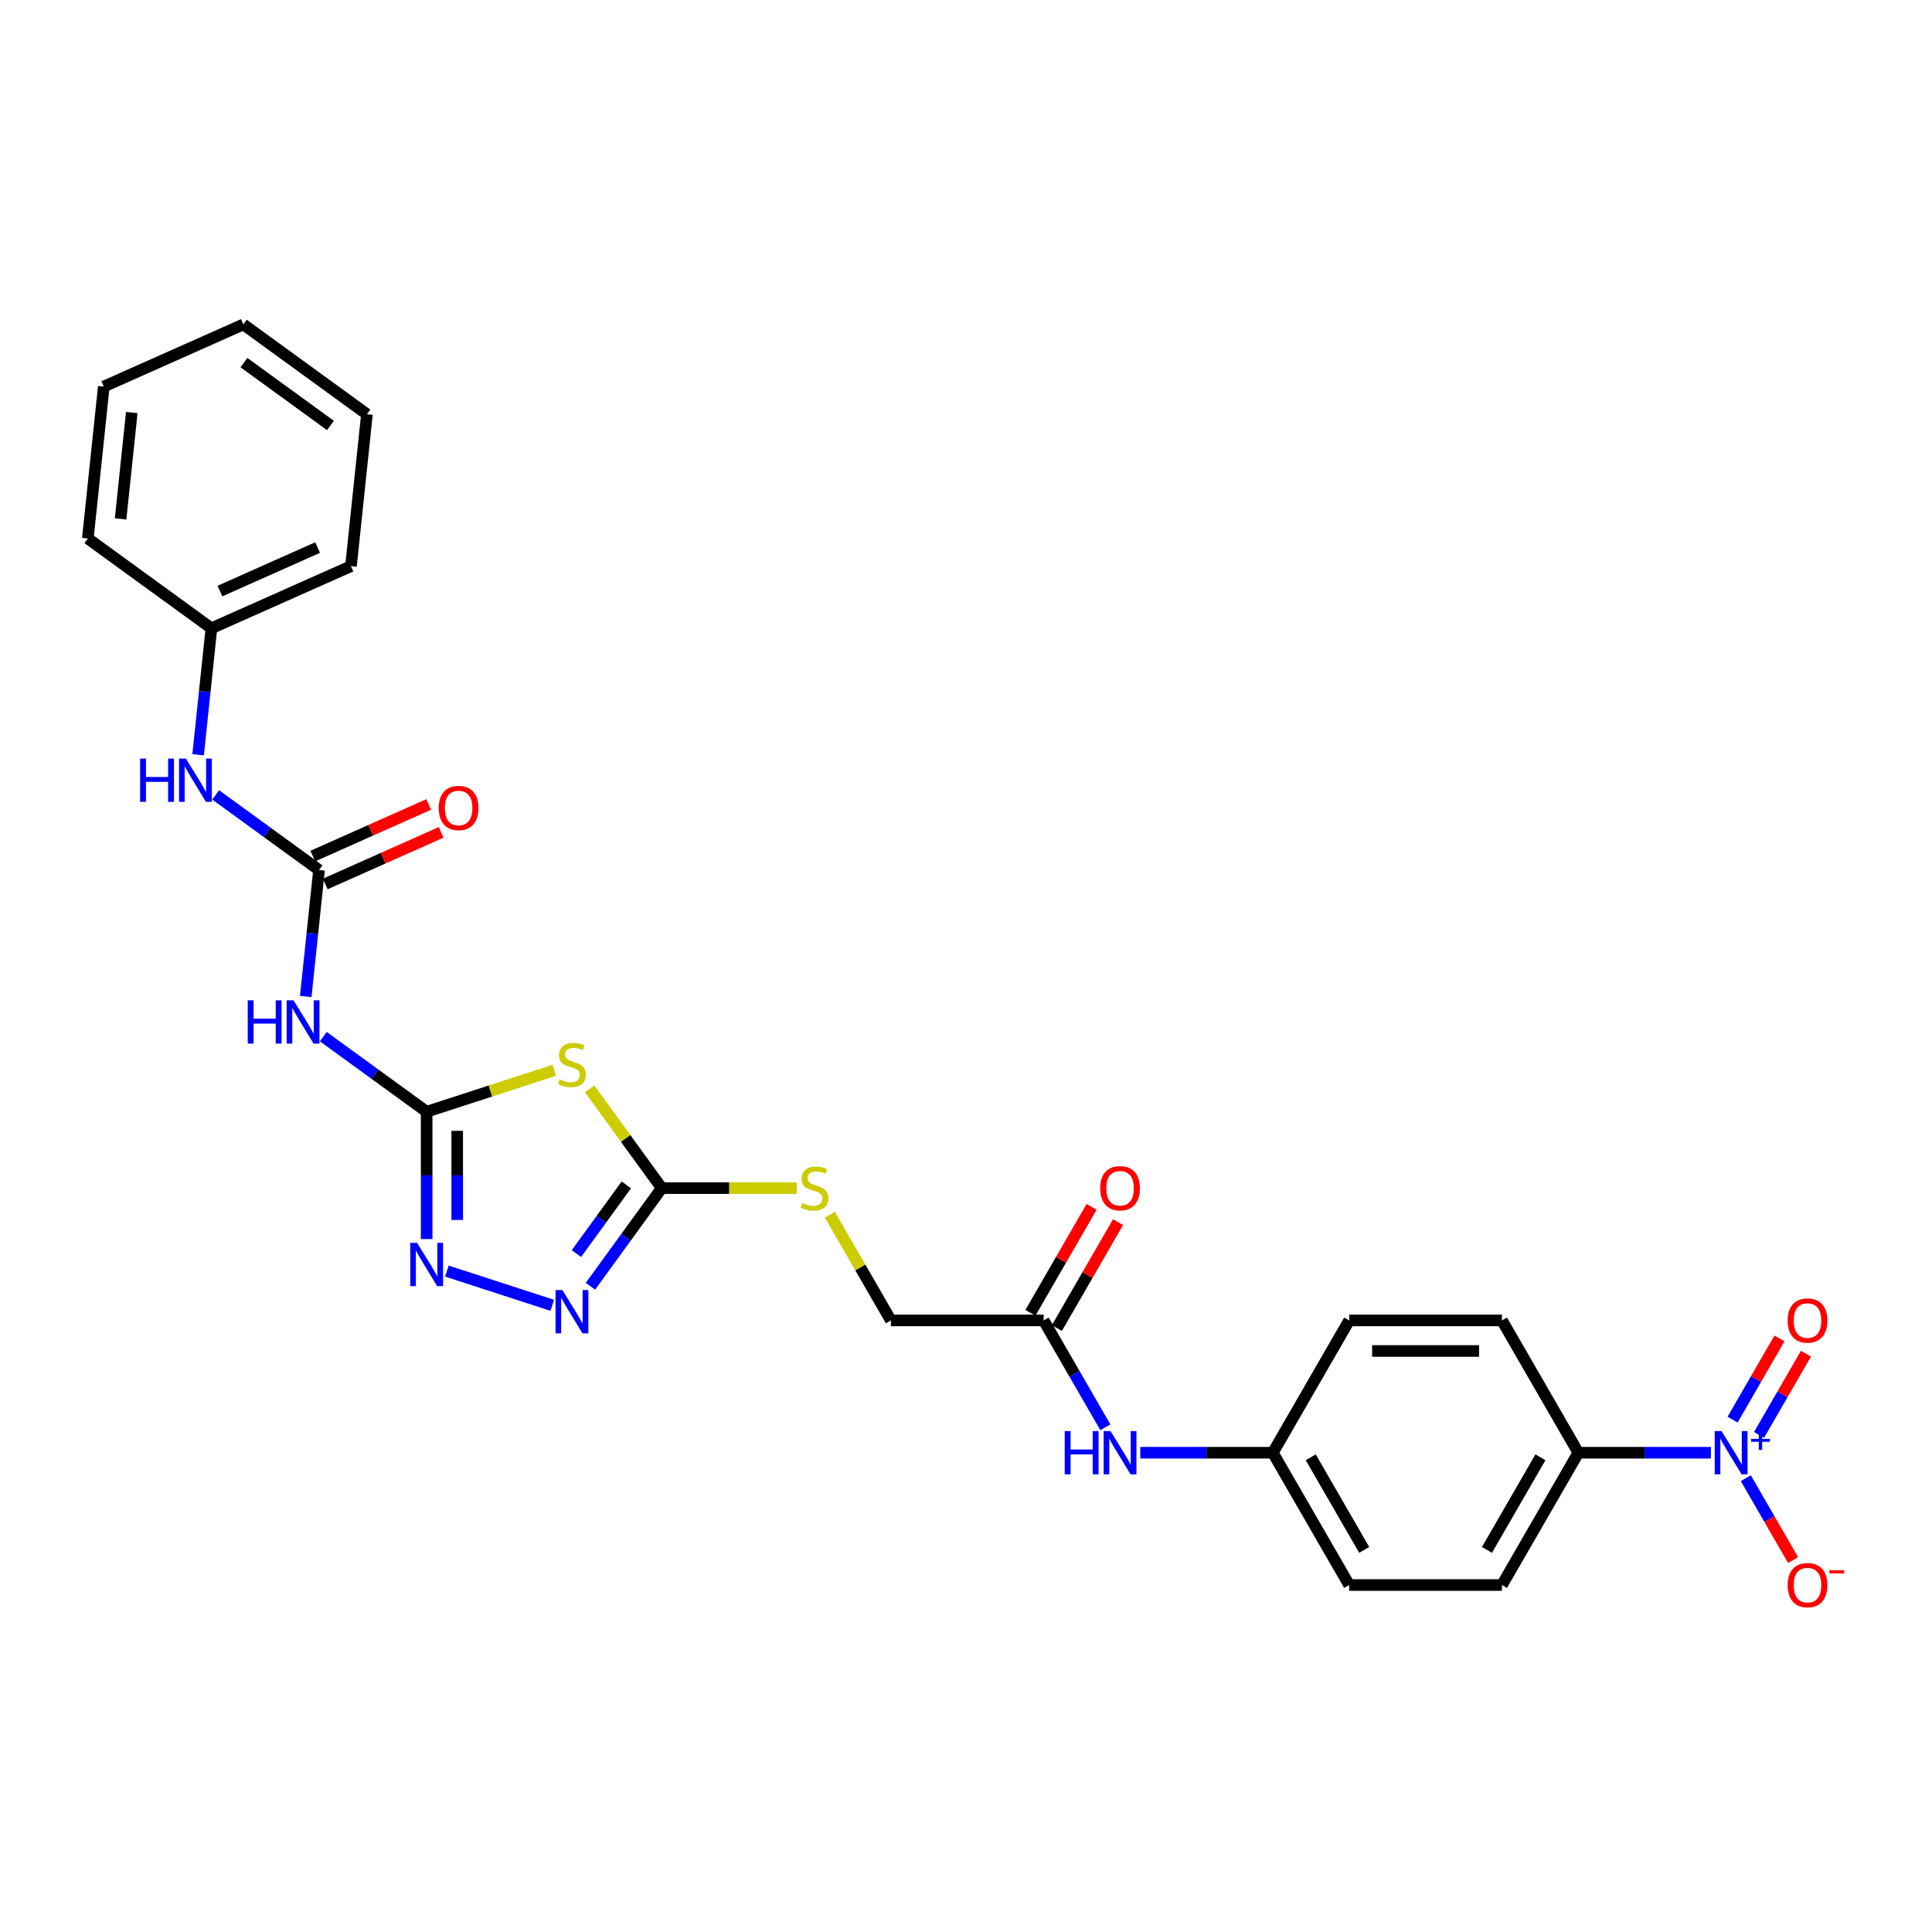 <?xml version='1.0' encoding='iso-8859-1'?>
<svg version='1.1' baseProfile='full'
              xmlns='http://www.w3.org/2000/svg'
                      xmlns:rdkit='http://www.rdkit.org/xml'
                      xmlns:xlink='http://www.w3.org/1999/xlink'
                  xml:space='preserve'
width='1000px' height='1000px' viewBox='0 0 1000 1000'>
<!-- END OF HEADER -->
<rect style='opacity:1.0;fill:#FFFFFF;stroke:none' width='1000' height='1000' x='0' y='0'> </rect>
<path class='bond-0' d='M 220.837,575.434 L 253.86,564.705' style='fill:none;fill-rule:evenodd;stroke:#000000;stroke-width:6px;stroke-linecap:butt;stroke-linejoin:miter;stroke-opacity:1' />
<path class='bond-0' d='M 253.86,564.705 L 286.883,553.975' style='fill:none;fill-rule:evenodd;stroke:#CCCC00;stroke-width:6px;stroke-linecap:butt;stroke-linejoin:miter;stroke-opacity:1' />
<path class='bond-3' d='M 220.837,575.434 L 220.837,608.384' style='fill:none;fill-rule:evenodd;stroke:#000000;stroke-width:6px;stroke-linecap:butt;stroke-linejoin:miter;stroke-opacity:1' />
<path class='bond-3' d='M 220.837,608.384 L 220.837,641.334' style='fill:none;fill-rule:evenodd;stroke:#0000FF;stroke-width:6px;stroke-linecap:butt;stroke-linejoin:miter;stroke-opacity:1' />
<path class='bond-3' d='M 236.651,585.319 L 236.651,608.384' style='fill:none;fill-rule:evenodd;stroke:#000000;stroke-width:6px;stroke-linecap:butt;stroke-linejoin:miter;stroke-opacity:1' />
<path class='bond-3' d='M 236.651,608.384 L 236.651,631.449' style='fill:none;fill-rule:evenodd;stroke:#0000FF;stroke-width:6px;stroke-linecap:butt;stroke-linejoin:miter;stroke-opacity:1' />
<path class='bond-5' d='M 220.837,575.434 L 194.086,555.999' style='fill:none;fill-rule:evenodd;stroke:#000000;stroke-width:6px;stroke-linecap:butt;stroke-linejoin:miter;stroke-opacity:1' />
<path class='bond-5' d='M 194.086,555.999 L 167.335,536.563' style='fill:none;fill-rule:evenodd;stroke:#0000FF;stroke-width:6px;stroke-linecap:butt;stroke-linejoin:miter;stroke-opacity:1' />
<path class='bond-2' d='M 305.196,563.603 L 323.857,589.287' style='fill:none;fill-rule:evenodd;stroke:#CCCC00;stroke-width:6px;stroke-linecap:butt;stroke-linejoin:miter;stroke-opacity:1' />
<path class='bond-2' d='M 323.857,589.287 L 342.517,614.971' style='fill:none;fill-rule:evenodd;stroke:#000000;stroke-width:6px;stroke-linecap:butt;stroke-linejoin:miter;stroke-opacity:1' />
<path class='bond-1' d='M 885.556,751.928 L 851.254,751.928' style='fill:none;fill-rule:evenodd;stroke:#0000FF;stroke-width:6px;stroke-linecap:butt;stroke-linejoin:miter;stroke-opacity:1' />
<path class='bond-1' d='M 851.254,751.928 L 816.952,751.928' style='fill:none;fill-rule:evenodd;stroke:#000000;stroke-width:6px;stroke-linecap:butt;stroke-linejoin:miter;stroke-opacity:1' />
<path class='bond-10' d='M 903.631,765.102 L 915.866,786.295' style='fill:none;fill-rule:evenodd;stroke:#0000FF;stroke-width:6px;stroke-linecap:butt;stroke-linejoin:miter;stroke-opacity:1' />
<path class='bond-10' d='M 915.866,786.295 L 928.102,807.488' style='fill:none;fill-rule:evenodd;stroke:#FF0000;stroke-width:6px;stroke-linecap:butt;stroke-linejoin:miter;stroke-opacity:1' />
<path class='bond-12' d='M 910.478,742.709 L 922.614,721.69' style='fill:none;fill-rule:evenodd;stroke:#0000FF;stroke-width:6px;stroke-linecap:butt;stroke-linejoin:miter;stroke-opacity:1' />
<path class='bond-12' d='M 922.614,721.69 L 934.749,700.671' style='fill:none;fill-rule:evenodd;stroke:#FF0000;stroke-width:6px;stroke-linecap:butt;stroke-linejoin:miter;stroke-opacity:1' />
<path class='bond-12' d='M 896.783,734.801 L 908.918,713.782' style='fill:none;fill-rule:evenodd;stroke:#0000FF;stroke-width:6px;stroke-linecap:butt;stroke-linejoin:miter;stroke-opacity:1' />
<path class='bond-12' d='M 908.918,713.782 L 921.053,692.764' style='fill:none;fill-rule:evenodd;stroke:#FF0000;stroke-width:6px;stroke-linecap:butt;stroke-linejoin:miter;stroke-opacity:1' />
<path class='bond-11' d='M 342.517,614.971 L 377.475,614.971' style='fill:none;fill-rule:evenodd;stroke:#000000;stroke-width:6px;stroke-linecap:butt;stroke-linejoin:miter;stroke-opacity:1' />
<path class='bond-11' d='M 377.475,614.971 L 412.433,614.971' style='fill:none;fill-rule:evenodd;stroke:#CCCC00;stroke-width:6px;stroke-linecap:butt;stroke-linejoin:miter;stroke-opacity:1' />
<path class='bond-28' d='M 342.517,614.971 L 324.064,640.37' style='fill:none;fill-rule:evenodd;stroke:#000000;stroke-width:6px;stroke-linecap:butt;stroke-linejoin:miter;stroke-opacity:1' />
<path class='bond-28' d='M 324.064,640.37 L 305.611,665.768' style='fill:none;fill-rule:evenodd;stroke:#0000FF;stroke-width:6px;stroke-linecap:butt;stroke-linejoin:miter;stroke-opacity:1' />
<path class='bond-28' d='M 324.187,613.295 L 311.27,631.074' style='fill:none;fill-rule:evenodd;stroke:#000000;stroke-width:6px;stroke-linecap:butt;stroke-linejoin:miter;stroke-opacity:1' />
<path class='bond-28' d='M 311.27,631.074 L 298.352,648.853' style='fill:none;fill-rule:evenodd;stroke:#0000FF;stroke-width:6px;stroke-linecap:butt;stroke-linejoin:miter;stroke-opacity:1' />
<path class='bond-4' d='M 231.306,657.909 L 285.845,675.63' style='fill:none;fill-rule:evenodd;stroke:#0000FF;stroke-width:6px;stroke-linecap:butt;stroke-linejoin:miter;stroke-opacity:1' />
<path class='bond-6' d='M 158.251,515.783 L 161.691,483.05' style='fill:none;fill-rule:evenodd;stroke:#0000FF;stroke-width:6px;stroke-linecap:butt;stroke-linejoin:miter;stroke-opacity:1' />
<path class='bond-6' d='M 161.691,483.05 L 165.131,450.317' style='fill:none;fill-rule:evenodd;stroke:#000000;stroke-width:6px;stroke-linecap:butt;stroke-linejoin:miter;stroke-opacity:1' />
<path class='bond-8' d='M 165.131,450.317 L 138.38,430.882' style='fill:none;fill-rule:evenodd;stroke:#000000;stroke-width:6px;stroke-linecap:butt;stroke-linejoin:miter;stroke-opacity:1' />
<path class='bond-8' d='M 138.38,430.882 L 111.629,411.446' style='fill:none;fill-rule:evenodd;stroke:#0000FF;stroke-width:6px;stroke-linecap:butt;stroke-linejoin:miter;stroke-opacity:1' />
<path class='bond-14' d='M 168.347,457.541 L 198.337,444.189' style='fill:none;fill-rule:evenodd;stroke:#000000;stroke-width:6px;stroke-linecap:butt;stroke-linejoin:miter;stroke-opacity:1' />
<path class='bond-14' d='M 198.337,444.189 L 228.328,430.836' style='fill:none;fill-rule:evenodd;stroke:#FF0000;stroke-width:6px;stroke-linecap:butt;stroke-linejoin:miter;stroke-opacity:1' />
<path class='bond-14' d='M 161.915,443.094 L 191.905,429.741' style='fill:none;fill-rule:evenodd;stroke:#000000;stroke-width:6px;stroke-linecap:butt;stroke-linejoin:miter;stroke-opacity:1' />
<path class='bond-14' d='M 191.905,429.741 L 221.895,416.389' style='fill:none;fill-rule:evenodd;stroke:#FF0000;stroke-width:6px;stroke-linecap:butt;stroke-linejoin:miter;stroke-opacity:1' />
<path class='bond-7' d='M 816.952,751.928 L 777.416,820.407' style='fill:none;fill-rule:evenodd;stroke:#000000;stroke-width:6px;stroke-linecap:butt;stroke-linejoin:miter;stroke-opacity:1' />
<path class='bond-7' d='M 797.326,754.293 L 769.651,802.228' style='fill:none;fill-rule:evenodd;stroke:#000000;stroke-width:6px;stroke-linecap:butt;stroke-linejoin:miter;stroke-opacity:1' />
<path class='bond-30' d='M 816.952,751.928 L 777.416,683.45' style='fill:none;fill-rule:evenodd;stroke:#000000;stroke-width:6px;stroke-linecap:butt;stroke-linejoin:miter;stroke-opacity:1' />
<path class='bond-20' d='M 102.545,390.666 L 105.985,357.933' style='fill:none;fill-rule:evenodd;stroke:#0000FF;stroke-width:6px;stroke-linecap:butt;stroke-linejoin:miter;stroke-opacity:1' />
<path class='bond-20' d='M 105.985,357.933 L 109.426,325.2' style='fill:none;fill-rule:evenodd;stroke:#000000;stroke-width:6px;stroke-linecap:butt;stroke-linejoin:miter;stroke-opacity:1' />
<path class='bond-9' d='M 540.198,683.45 L 461.126,683.45' style='fill:none;fill-rule:evenodd;stroke:#000000;stroke-width:6px;stroke-linecap:butt;stroke-linejoin:miter;stroke-opacity:1' />
<path class='bond-13' d='M 540.198,683.45 L 556.164,711.102' style='fill:none;fill-rule:evenodd;stroke:#000000;stroke-width:6px;stroke-linecap:butt;stroke-linejoin:miter;stroke-opacity:1' />
<path class='bond-13' d='M 556.164,711.102 L 572.129,738.755' style='fill:none;fill-rule:evenodd;stroke:#0000FF;stroke-width:6px;stroke-linecap:butt;stroke-linejoin:miter;stroke-opacity:1' />
<path class='bond-15' d='M 547.046,687.403 L 562.875,659.988' style='fill:none;fill-rule:evenodd;stroke:#000000;stroke-width:6px;stroke-linecap:butt;stroke-linejoin:miter;stroke-opacity:1' />
<path class='bond-15' d='M 562.875,659.988 L 578.703,632.572' style='fill:none;fill-rule:evenodd;stroke:#FF0000;stroke-width:6px;stroke-linecap:butt;stroke-linejoin:miter;stroke-opacity:1' />
<path class='bond-15' d='M 533.351,679.496 L 549.179,652.08' style='fill:none;fill-rule:evenodd;stroke:#000000;stroke-width:6px;stroke-linecap:butt;stroke-linejoin:miter;stroke-opacity:1' />
<path class='bond-15' d='M 549.179,652.08 L 565.007,624.665' style='fill:none;fill-rule:evenodd;stroke:#FF0000;stroke-width:6px;stroke-linecap:butt;stroke-linejoin:miter;stroke-opacity:1' />
<path class='bond-18' d='M 429.524,628.714 L 445.325,656.082' style='fill:none;fill-rule:evenodd;stroke:#CCCC00;stroke-width:6px;stroke-linecap:butt;stroke-linejoin:miter;stroke-opacity:1' />
<path class='bond-18' d='M 445.325,656.082 L 461.126,683.45' style='fill:none;fill-rule:evenodd;stroke:#000000;stroke-width:6px;stroke-linecap:butt;stroke-linejoin:miter;stroke-opacity:1' />
<path class='bond-19' d='M 590.204,751.928 L 624.506,751.928' style='fill:none;fill-rule:evenodd;stroke:#0000FF;stroke-width:6px;stroke-linecap:butt;stroke-linejoin:miter;stroke-opacity:1' />
<path class='bond-19' d='M 624.506,751.928 L 658.807,751.928' style='fill:none;fill-rule:evenodd;stroke:#000000;stroke-width:6px;stroke-linecap:butt;stroke-linejoin:miter;stroke-opacity:1' />
<path class='bond-16' d='M 777.416,683.45 L 698.343,683.45' style='fill:none;fill-rule:evenodd;stroke:#000000;stroke-width:6px;stroke-linecap:butt;stroke-linejoin:miter;stroke-opacity:1' />
<path class='bond-16' d='M 765.555,699.264 L 710.204,699.264' style='fill:none;fill-rule:evenodd;stroke:#000000;stroke-width:6px;stroke-linecap:butt;stroke-linejoin:miter;stroke-opacity:1' />
<path class='bond-17' d='M 777.416,820.407 L 698.343,820.407' style='fill:none;fill-rule:evenodd;stroke:#000000;stroke-width:6px;stroke-linecap:butt;stroke-linejoin:miter;stroke-opacity:1' />
<path class='bond-21' d='M 658.807,751.928 L 698.343,683.45' style='fill:none;fill-rule:evenodd;stroke:#000000;stroke-width:6px;stroke-linecap:butt;stroke-linejoin:miter;stroke-opacity:1' />
<path class='bond-22' d='M 658.807,751.928 L 698.343,820.407' style='fill:none;fill-rule:evenodd;stroke:#000000;stroke-width:6px;stroke-linecap:butt;stroke-linejoin:miter;stroke-opacity:1' />
<path class='bond-22' d='M 678.433,754.293 L 706.109,802.228' style='fill:none;fill-rule:evenodd;stroke:#000000;stroke-width:6px;stroke-linecap:butt;stroke-linejoin:miter;stroke-opacity:1' />
<path class='bond-23' d='M 109.426,325.2 L 181.662,293.039' style='fill:none;fill-rule:evenodd;stroke:#000000;stroke-width:6px;stroke-linecap:butt;stroke-linejoin:miter;stroke-opacity:1' />
<path class='bond-23' d='M 113.829,305.929 L 164.394,283.416' style='fill:none;fill-rule:evenodd;stroke:#000000;stroke-width:6px;stroke-linecap:butt;stroke-linejoin:miter;stroke-opacity:1' />
<path class='bond-24' d='M 109.426,325.2 L 45.455,278.723' style='fill:none;fill-rule:evenodd;stroke:#000000;stroke-width:6px;stroke-linecap:butt;stroke-linejoin:miter;stroke-opacity:1' />
<path class='bond-26' d='M 181.662,293.039 L 189.927,214.399' style='fill:none;fill-rule:evenodd;stroke:#000000;stroke-width:6px;stroke-linecap:butt;stroke-linejoin:miter;stroke-opacity:1' />
<path class='bond-25' d='M 45.455,278.723 L 53.72,200.083' style='fill:none;fill-rule:evenodd;stroke:#000000;stroke-width:6px;stroke-linecap:butt;stroke-linejoin:miter;stroke-opacity:1' />
<path class='bond-25' d='M 62.422,268.58 L 68.208,213.532' style='fill:none;fill-rule:evenodd;stroke:#000000;stroke-width:6px;stroke-linecap:butt;stroke-linejoin:miter;stroke-opacity:1' />
<path class='bond-27' d='M 53.72,200.083 L 125.956,167.922' style='fill:none;fill-rule:evenodd;stroke:#000000;stroke-width:6px;stroke-linecap:butt;stroke-linejoin:miter;stroke-opacity:1' />
<path class='bond-29' d='M 189.927,214.399 L 125.956,167.922' style='fill:none;fill-rule:evenodd;stroke:#000000;stroke-width:6px;stroke-linecap:butt;stroke-linejoin:miter;stroke-opacity:1' />
<path class='bond-29' d='M 171.036,220.222 L 126.256,187.688' style='fill:none;fill-rule:evenodd;stroke:#000000;stroke-width:6px;stroke-linecap:butt;stroke-linejoin:miter;stroke-opacity:1' />
<path  class='atom-1' d='M 289.714 558.686
Q 289.967 558.78, 291.01 559.223
Q 292.054 559.666, 293.193 559.951
Q 294.363 560.204, 295.502 560.204
Q 297.621 560.204, 298.854 559.192
Q 300.088 558.148, 300.088 556.345
Q 300.088 555.111, 299.455 554.352
Q 298.854 553.593, 297.906 553.182
Q 296.957 552.771, 295.375 552.297
Q 293.383 551.696, 292.181 551.126
Q 291.01 550.557, 290.156 549.355
Q 289.334 548.153, 289.334 546.129
Q 289.334 543.314, 291.232 541.574
Q 293.161 539.835, 296.957 539.835
Q 299.55 539.835, 302.492 541.068
L 301.764 543.504
Q 299.076 542.397, 297.052 542.397
Q 294.869 542.397, 293.667 543.314
Q 292.465 544.199, 292.497 545.749
Q 292.497 546.951, 293.098 547.679
Q 293.73 548.406, 294.616 548.817
Q 295.533 549.228, 297.052 549.703
Q 299.076 550.336, 300.278 550.968
Q 301.48 551.601, 302.334 552.897
Q 303.219 554.163, 303.219 556.345
Q 303.219 559.445, 301.132 561.121
Q 299.076 562.766, 295.628 562.766
Q 293.636 562.766, 292.117 562.323
Q 290.631 561.912, 288.86 561.184
L 289.714 558.686
' fill='#CCCC00'/>
<path  class='atom-2' d='M 891.075 740.732
L 898.413 752.593
Q 899.14 753.763, 900.311 755.882
Q 901.481 758.001, 901.544 758.128
L 901.544 740.732
L 904.517 740.732
L 904.517 763.125
L 901.449 763.125
L 893.574 750.157
Q 892.656 748.639, 891.676 746.899
Q 890.727 745.16, 890.442 744.622
L 890.442 763.125
L 887.532 763.125
L 887.532 740.732
L 891.075 740.732
' fill='#0000FF'/>
<path  class='atom-2' d='M 906.396 744.768
L 910.341 744.768
L 910.341 740.614
L 912.095 740.614
L 912.095 744.768
L 916.145 744.768
L 916.145 746.271
L 912.095 746.271
L 912.095 750.446
L 910.341 750.446
L 910.341 746.271
L 906.396 746.271
L 906.396 744.768
' fill='#0000FF'/>
<path  class='atom-4' d='M 215.887 643.31
L 223.225 655.171
Q 223.952 656.341, 225.123 658.461
Q 226.293 660.58, 226.356 660.706
L 226.356 643.31
L 229.329 643.31
L 229.329 665.704
L 226.261 665.704
L 218.386 652.736
Q 217.468 651.218, 216.488 649.478
Q 215.539 647.738, 215.254 647.201
L 215.254 665.704
L 212.345 665.704
L 212.345 643.31
L 215.887 643.31
' fill='#0000FF'/>
<path  class='atom-5' d='M 291.089 667.745
L 298.427 679.606
Q 299.155 680.776, 300.325 682.895
Q 301.495 685.015, 301.559 685.141
L 301.559 667.745
L 304.532 667.745
L 304.532 690.138
L 301.464 690.138
L 293.588 677.171
Q 292.671 675.652, 291.69 673.913
Q 290.742 672.173, 290.457 671.635
L 290.457 690.138
L 287.547 690.138
L 287.547 667.745
L 291.089 667.745
' fill='#0000FF'/>
<path  class='atom-6' d='M 128.226 517.76
L 131.262 517.76
L 131.262 527.28
L 142.712 527.28
L 142.712 517.76
L 145.748 517.76
L 145.748 540.153
L 142.712 540.153
L 142.712 529.811
L 131.262 529.811
L 131.262 540.153
L 128.226 540.153
L 128.226 517.76
' fill='#0000FF'/>
<path  class='atom-6' d='M 151.916 517.76
L 159.254 529.621
Q 159.981 530.791, 161.152 532.91
Q 162.322 535.03, 162.385 535.156
L 162.385 517.76
L 165.358 517.76
L 165.358 540.153
L 162.29 540.153
L 154.415 527.186
Q 153.497 525.667, 152.517 523.928
Q 151.568 522.188, 151.283 521.651
L 151.283 540.153
L 148.374 540.153
L 148.374 517.76
L 151.916 517.76
' fill='#0000FF'/>
<path  class='atom-9' d='M 72.52 392.643
L 75.557 392.643
L 75.557 402.163
L 87.006 402.163
L 87.006 392.643
L 90.043 392.643
L 90.043 415.036
L 87.006 415.036
L 87.006 404.694
L 75.557 404.694
L 75.557 415.036
L 72.52 415.036
L 72.52 392.643
' fill='#0000FF'/>
<path  class='atom-9' d='M 96.21 392.643
L 103.548 404.504
Q 104.276 405.674, 105.446 407.793
Q 106.616 409.913, 106.68 410.039
L 106.68 392.643
L 109.653 392.643
L 109.653 415.036
L 106.585 415.036
L 98.709 402.069
Q 97.792 400.55, 96.811 398.811
Q 95.862 397.071, 95.578 396.533
L 95.578 415.036
L 92.668 415.036
L 92.668 392.643
L 96.21 392.643
' fill='#0000FF'/>
<path  class='atom-11' d='M 925.282 820.47
Q 925.282 815.094, 927.938 812.089
Q 930.595 809.084, 935.561 809.084
Q 940.527 809.084, 943.184 812.089
Q 945.841 815.094, 945.841 820.47
Q 945.841 825.911, 943.152 829.01
Q 940.464 832.078, 935.561 832.078
Q 930.627 832.078, 927.938 829.01
Q 925.282 825.942, 925.282 820.47
M 935.561 829.548
Q 938.977 829.548, 940.812 827.271
Q 942.678 824.962, 942.678 820.47
Q 942.678 816.074, 940.812 813.86
Q 938.977 811.614, 935.561 811.614
Q 932.145 811.614, 930.279 813.828
Q 928.445 816.042, 928.445 820.47
Q 928.445 824.993, 930.279 827.271
Q 932.145 829.548, 935.561 829.548
' fill='#FF0000'/>
<path  class='atom-11' d='M 946.884 812.739
L 954.545 812.739
L 954.545 814.409
L 946.884 814.409
L 946.884 812.739
' fill='#FF0000'/>
<path  class='atom-12' d='M 415.264 622.657
Q 415.517 622.751, 416.561 623.194
Q 417.604 623.637, 418.743 623.922
Q 419.913 624.175, 421.052 624.175
Q 423.171 624.175, 424.405 623.163
Q 425.638 622.119, 425.638 620.316
Q 425.638 619.083, 425.006 618.323
Q 424.405 617.564, 423.456 617.153
Q 422.507 616.742, 420.925 616.268
Q 418.933 615.667, 417.731 615.097
Q 416.561 614.528, 415.707 613.326
Q 414.884 612.124, 414.884 610.1
Q 414.884 607.285, 416.782 605.545
Q 418.711 603.806, 422.507 603.806
Q 425.1 603.806, 428.042 605.039
L 427.314 607.475
Q 424.626 606.368, 422.602 606.368
Q 420.419 606.368, 419.217 607.285
Q 418.016 608.171, 418.047 609.72
Q 418.047 610.922, 418.648 611.65
Q 419.281 612.377, 420.166 612.788
Q 421.084 613.2, 422.602 613.674
Q 424.626 614.307, 425.828 614.939
Q 427.03 615.572, 427.884 616.868
Q 428.769 618.134, 428.769 620.316
Q 428.769 623.416, 426.682 625.092
Q 424.626 626.737, 421.178 626.737
Q 419.186 626.737, 417.668 626.294
Q 416.181 625.883, 414.41 625.155
L 415.264 622.657
' fill='#CCCC00'/>
<path  class='atom-13' d='M 925.282 683.513
Q 925.282 678.136, 927.938 675.131
Q 930.595 672.126, 935.561 672.126
Q 940.527 672.126, 943.184 675.131
Q 945.841 678.136, 945.841 683.513
Q 945.841 688.953, 943.152 692.053
Q 940.464 695.121, 935.561 695.121
Q 930.627 695.121, 927.938 692.053
Q 925.282 688.985, 925.282 683.513
M 935.561 692.59
Q 938.977 692.59, 940.812 690.313
Q 942.678 688.004, 942.678 683.513
Q 942.678 679.116, 940.812 676.902
Q 938.977 674.657, 935.561 674.657
Q 932.145 674.657, 930.279 676.871
Q 928.445 679.085, 928.445 683.513
Q 928.445 688.036, 930.279 690.313
Q 932.145 692.59, 935.561 692.59
' fill='#FF0000'/>
<path  class='atom-14' d='M 551.095 740.732
L 554.131 740.732
L 554.131 750.252
L 565.581 750.252
L 565.581 740.732
L 568.617 740.732
L 568.617 763.125
L 565.581 763.125
L 565.581 752.782
L 554.131 752.782
L 554.131 763.125
L 551.095 763.125
L 551.095 740.732
' fill='#0000FF'/>
<path  class='atom-14' d='M 574.785 740.732
L 582.123 752.593
Q 582.85 753.763, 584.02 755.882
Q 585.191 758.001, 585.254 758.128
L 585.254 740.732
L 588.227 740.732
L 588.227 763.125
L 585.159 763.125
L 577.283 750.157
Q 576.366 748.639, 575.386 746.899
Q 574.437 745.16, 574.152 744.622
L 574.152 763.125
L 571.242 763.125
L 571.242 740.732
L 574.785 740.732
' fill='#0000FF'/>
<path  class='atom-15' d='M 227.088 418.219
Q 227.088 412.842, 229.745 409.837
Q 232.402 406.833, 237.368 406.833
Q 242.333 406.833, 244.99 409.837
Q 247.647 412.842, 247.647 418.219
Q 247.647 423.659, 244.959 426.759
Q 242.27 429.827, 237.368 429.827
Q 232.433 429.827, 229.745 426.759
Q 227.088 423.691, 227.088 418.219
M 237.368 427.297
Q 240.784 427.297, 242.618 425.019
Q 244.484 422.71, 244.484 418.219
Q 244.484 413.823, 242.618 411.609
Q 240.784 409.363, 237.368 409.363
Q 233.952 409.363, 232.086 411.577
Q 230.251 413.791, 230.251 418.219
Q 230.251 422.742, 232.086 425.019
Q 233.952 427.297, 237.368 427.297
' fill='#FF0000'/>
<path  class='atom-16' d='M 569.455 615.034
Q 569.455 609.657, 572.112 606.652
Q 574.769 603.648, 579.735 603.648
Q 584.7 603.648, 587.357 606.652
Q 590.014 609.657, 590.014 615.034
Q 590.014 620.474, 587.326 623.574
Q 584.637 626.642, 579.735 626.642
Q 574.801 626.642, 572.112 623.574
Q 569.455 620.506, 569.455 615.034
M 579.735 624.112
Q 583.151 624.112, 584.985 621.834
Q 586.851 619.525, 586.851 615.034
Q 586.851 610.638, 584.985 608.424
Q 583.151 606.178, 579.735 606.178
Q 576.319 606.178, 574.453 608.392
Q 572.618 610.606, 572.618 615.034
Q 572.618 619.557, 574.453 621.834
Q 576.319 624.112, 579.735 624.112
' fill='#FF0000'/>
</svg>
